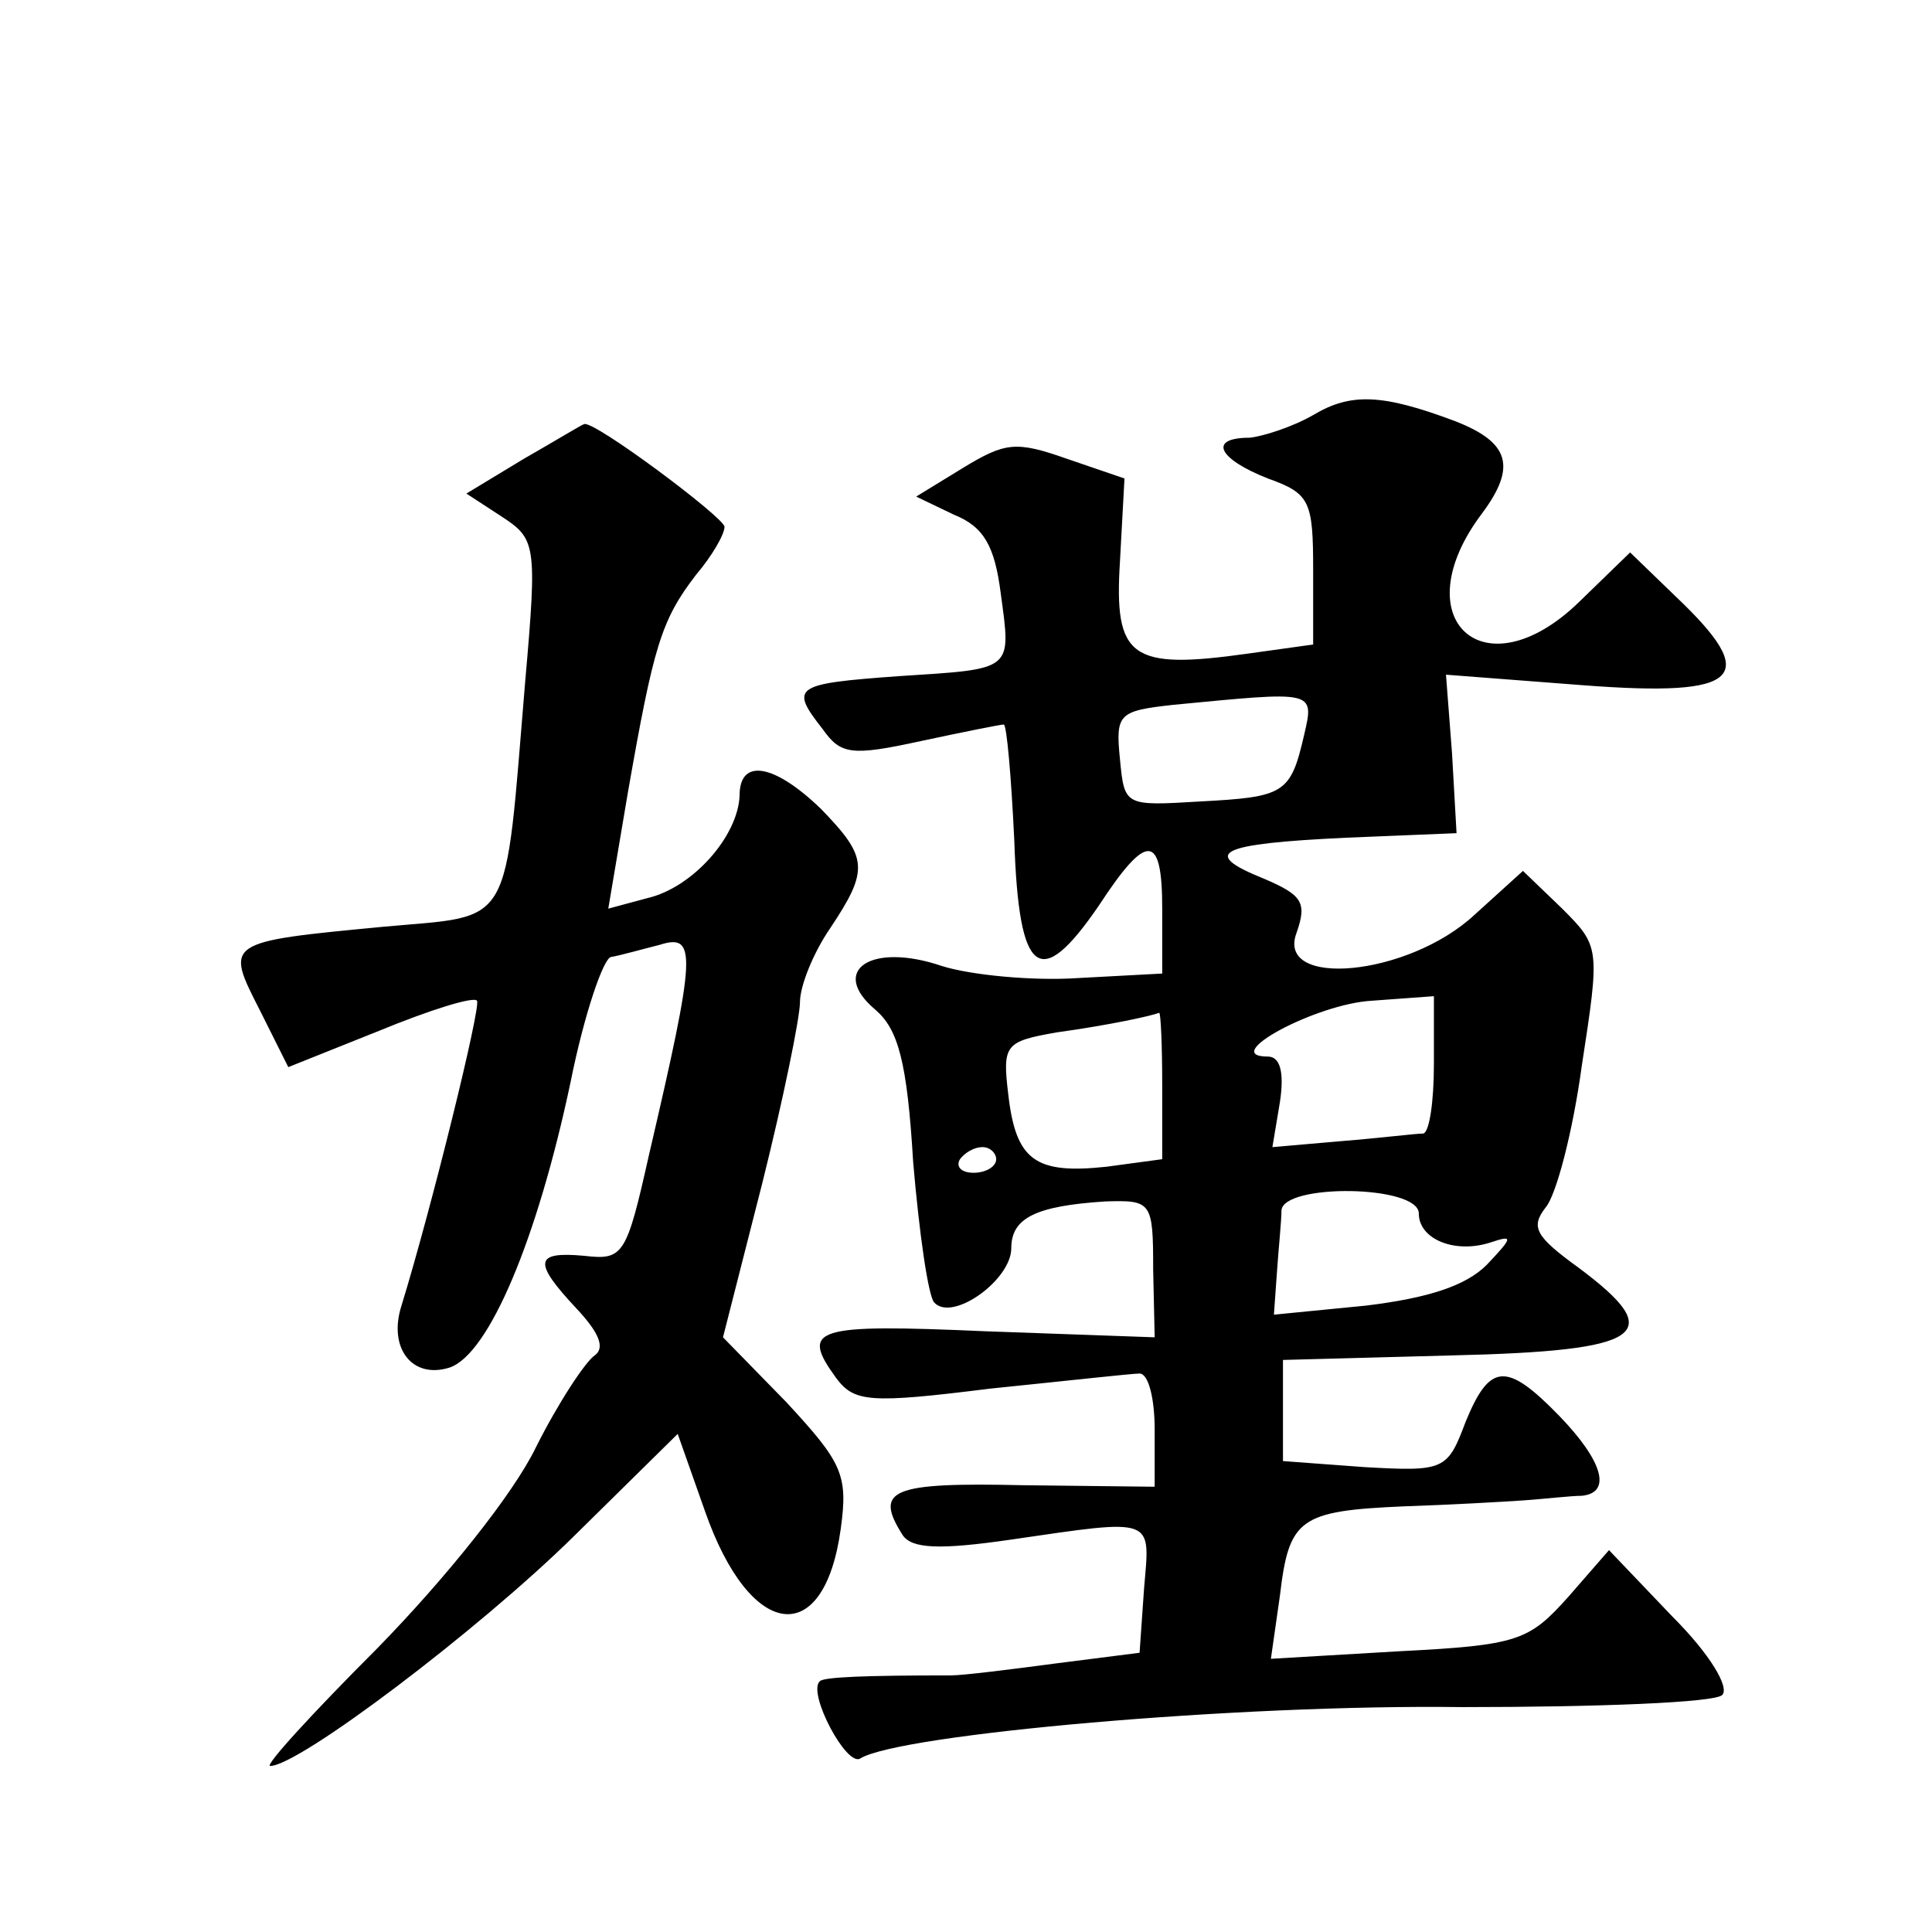 <?xml version="1.0" standalone="no"?>
<!DOCTYPE svg PUBLIC "-//W3C//DTD SVG 20010904//EN"
 "http://www.w3.org/TR/2001/REC-SVG-20010904/DTD/svg10.dtd">
<svg version="1.0" xmlns="http://www.w3.org/2000/svg"
 width="128pt" height="128pt" viewBox="0 0 128 128"
 preserveAspectRatio="xMidYMid meet">
<g transform="translate(0,128) scale(0.1,-0.1)"
fill="#0" stroke="none">
<path d="M870 1005 c-14 -8 -33 -14 -42 -15 -28 0 -21 -14 12 -27 28 -10 30 -15
30 -61 l0 -49 -43 -6 c-78 -11 -89 -3 -85 61 l3 55 -38 13 c-34 12 -41 11 -69 -6
l-31 -19 25 -12 c20 -8 27 -21 31 -52 7 -52 9 -50 -68 -55 -69 -5 -72 -7 -50 -35
12 -17 19 -18 65 -8 28 6 53 11 55 11 2 0 5 -35 7 -77 3 -90 17 -100 56 -43 32
49 42 48 42 -2 l0 -43 -56 -3 c-30 -2 -71 2 -90 8 -47 16 -75 -3 -44 -29 15 -13
21 -34 25 -101 4 -47 10 -89 14 -93 12 -13 51 15 51 36 0 20 16 28 62 31 31 1 32
0 32 -45 l1 -45 -112 4 c-114 5 -123 2 -99 -31 12 -16 22 -17 102 -7 49 5 94 10
99 10 6 0 10 -17 10 -37 l0 -38 -87 1 c-88 2 -99 -3 -80 -33 6 -9 24 -10 72 -3
96 14 92 15 88 -32 l-3 -43 -55 -7 c-30 -4 -62 -8 -70 -8 -56 0 -85 -1 -87 -4 -8
-8 18 -57 27 -51 26 16 250 36 399 34 90 0 167 3 172 8 5 5 -8 27 -33 52 l-42 44
-27 -31 c-26 -29 -33 -32 -112 -36 l-85 -5 6 42 c6 51 13 56 82 59 30 1 66 3 80
4 14 1 31 3 38 3 20 2 14 23 -15 53 -35 36 -46 35 -62 -4 -12 -32 -14 -33 -67 -30
l-54 4 0 34 0 33 112 3 c128 3 143 14 84 58 -29 21 -32 27 -22 40 7 8 18 50 24
94 12 78 12 79 -13 104 l-26 25 -32 -29 c-44 -41 -132 -49 -118 -12 7 20 4 25 -22
36 -42 17 -30 23 55 27 l73 3 -3 53 -4 52 91 -7 c105 -8 118 5 61 59 l-30 29 -34
-33 c-63 -61 -117 -11 -64 59 23 31 18 47 -18 61 -48 18 -69 19 -94 4z m-6 -212
c-9 -39 -13 -41 -69 -44 -50 -3 -50 -3 -53 28 -3 30 -1 32 35 36 94 9 94 10 87
-20z m86 -218 c0 -25 -3 -45 -7 -46 -5 0 -29 -3 -54 -5 l-46 -4 5 30 c3 20 0 30
-8 30 -33 0 32 35 69 37 l41 3 0 -45z m-180 -14 l0 -49 -37 -5 c-47 -5 -60 4 -65
48 -4 33 -2 35 32 41 36 5 63 11 68 13 1 0 2 -21 2 -48z m-110 -49 c0 -5 -7 -9
-15 -9 -8 0 -12 4 -9 9 3 4 9 8 15 8 5 0 9 -4 9 -8z m280 -36 c0 -17 24 -27 48
-19 15 5 14 3 -3 -15 -14 -14 -39 -22 -80 -27 l-61 -6 2 28 c1 15 3 34 3 41 1 18
91 17 91 -2z M347 976 l-38 -23 23 -15 c23 -15 24 -18 16 -109 -14 -167 -7 -155
-94 -163 -105 -10 -105 -10 -82 -55 l19 -38 60 24 c34 14 63 23 65 20 3 -3 -30
-137 -50 -202 -9 -28 7 -49 32 -41 26 9 58 85 80 189 9 45 22 83 27 83 6 1 20 5
32 8 25 8 24 -6 -7 -139 -15 -67 -17 -70 -43 -67 -33 3 -34 -4 -5 -35 15 -16 19
-26 12 -31 -6 -4 -24 -31 -39 -61 -15 -31 -60 -87 -105 -133 -43 -43 -75 -78 -71
-78 19 0 138 90 201 152 l69 68 18 -51 c30 -86 79 -92 90 -12 5 36 1 44 -36 84
l-42 43 26 102 c14 56 25 110 25 120 0 11 9 33 20 49 26 39 25 47 -6 79 -31 30
-54 34 -54 9 -1 -27 -31 -61 -61 -68 l-26 -7 13 77 c17 97 22 114 45 144 11 13
19 27 19 32 0 6 -87 71 -93 68 -1 0 -19 -11 -40 -23z"/>
</g>
</svg>
